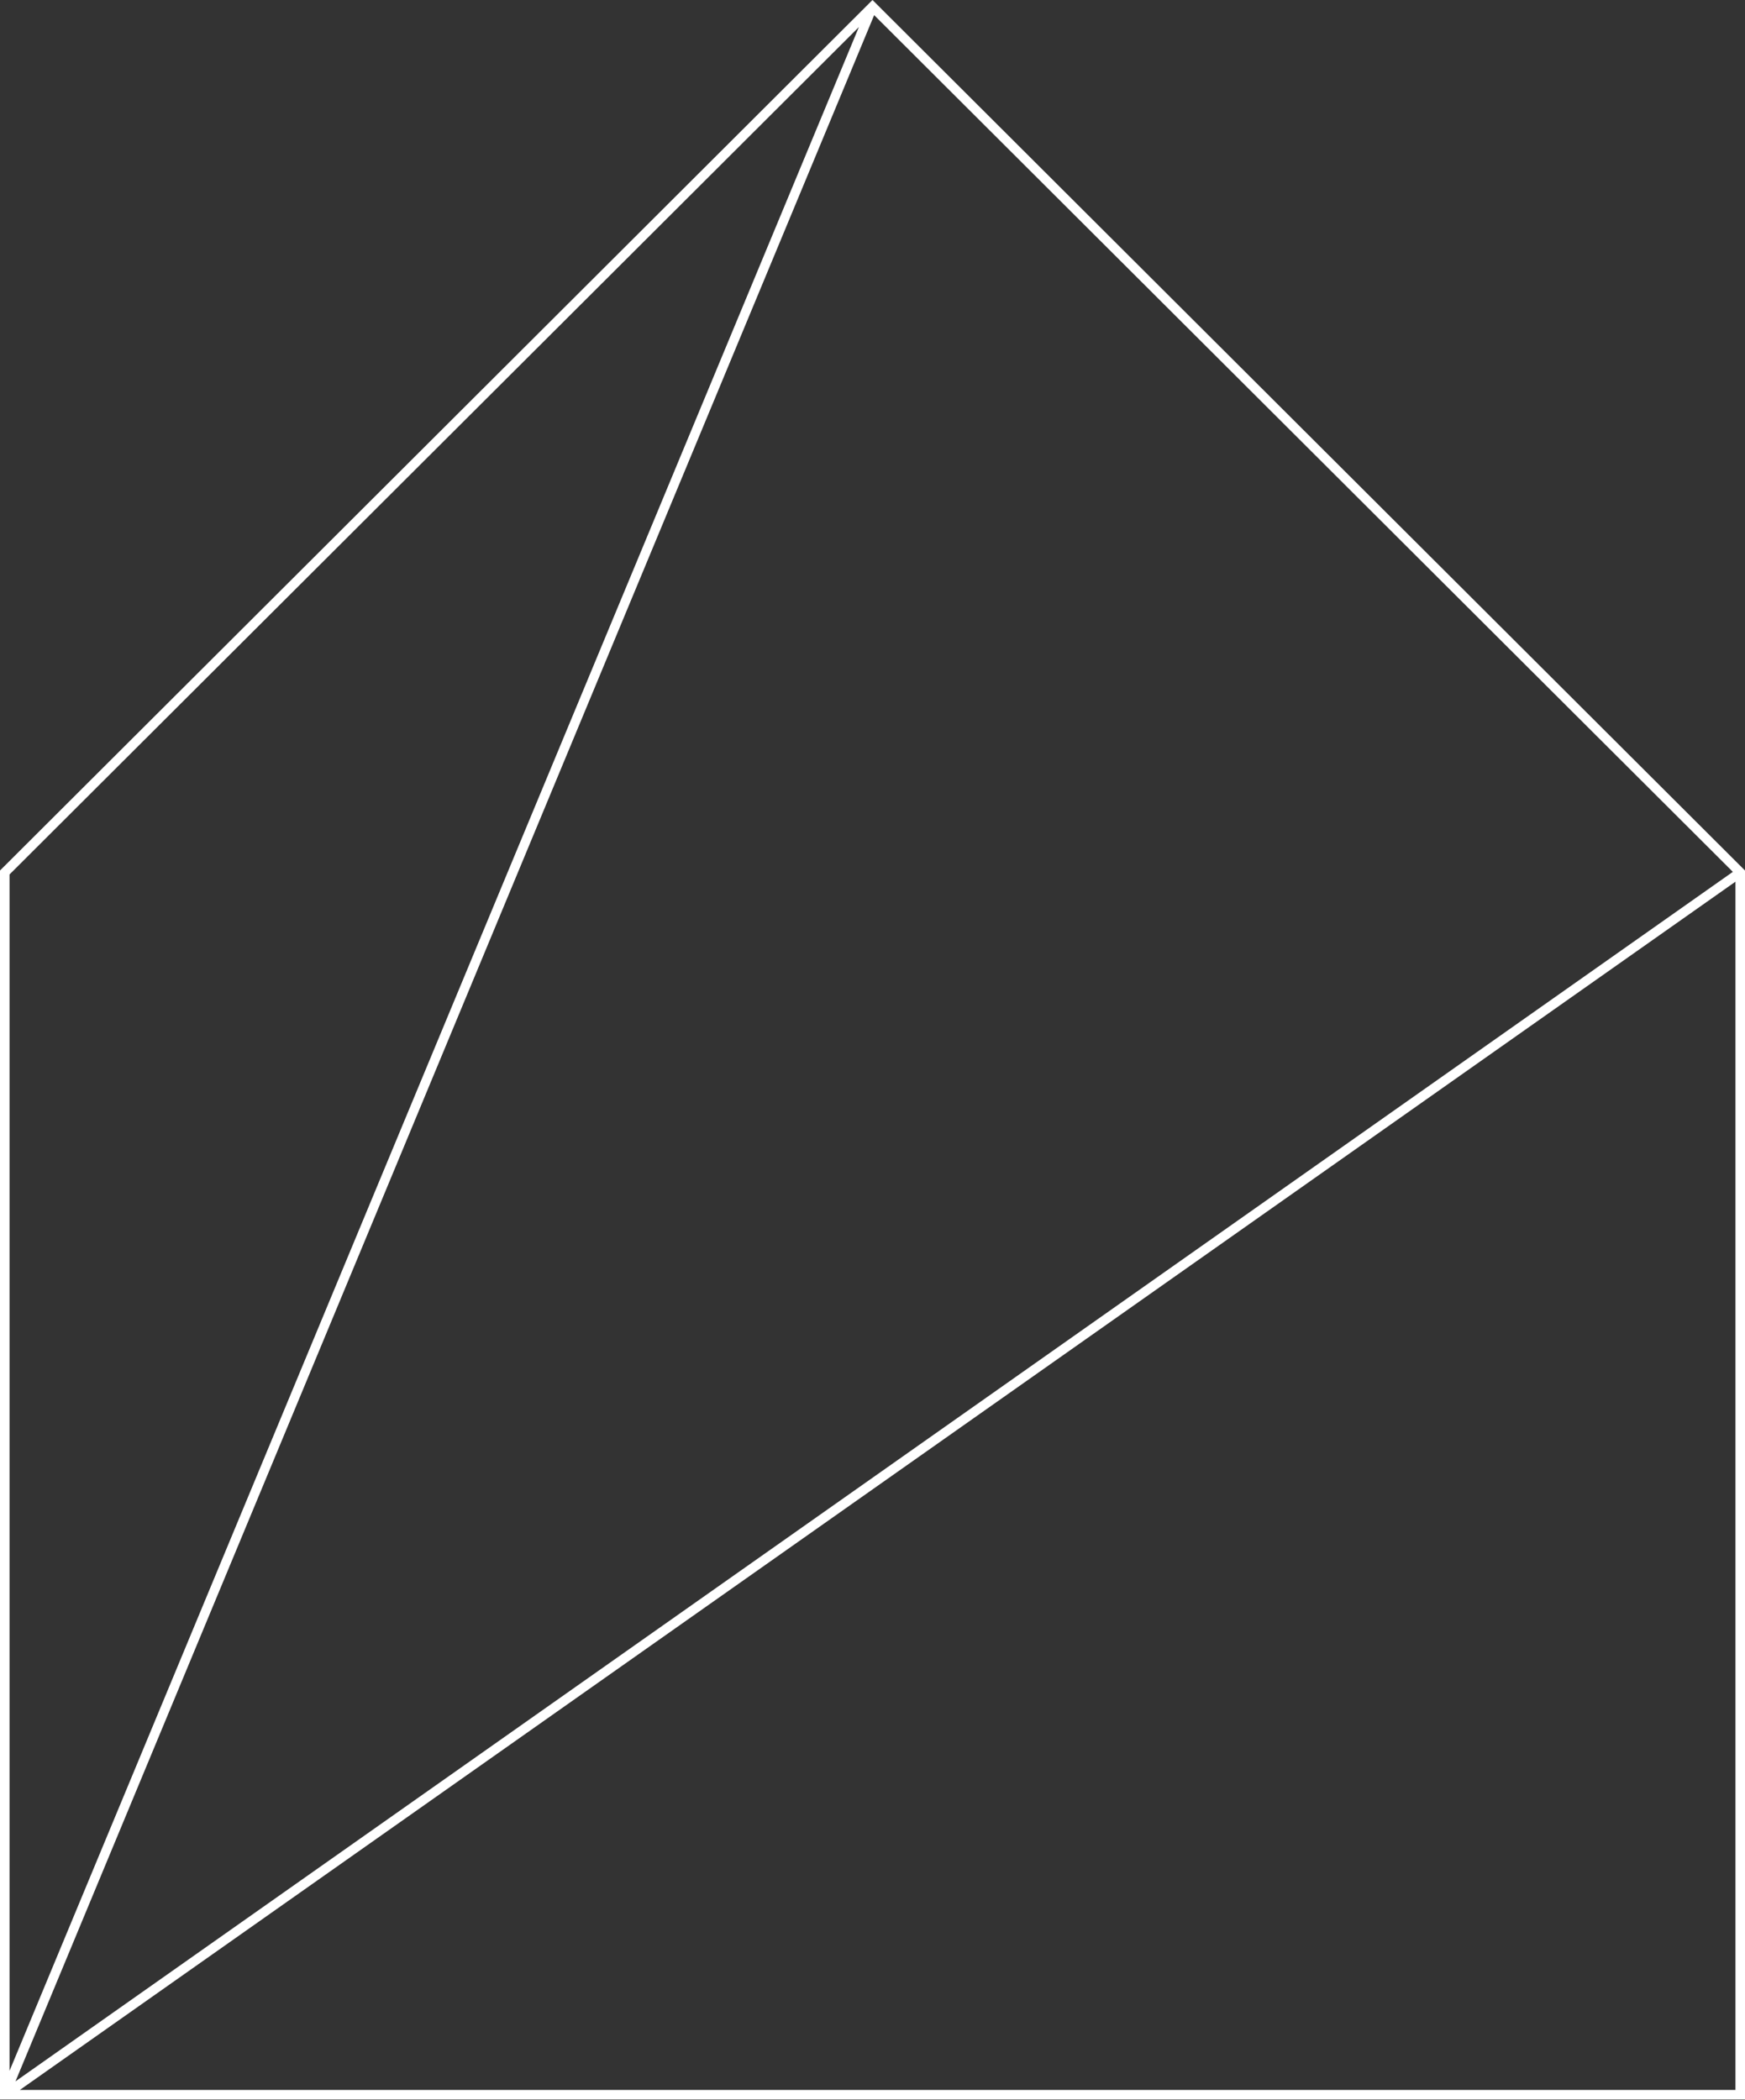 <?xml version="1.0" encoding="UTF-8"?> <svg xmlns="http://www.w3.org/2000/svg" width="732" height="881" viewBox="0 0 732 881" fill="none"><rect x="0" y="0" width="732" height="881" fill="#333333" stroke="none"/> <path fill-rule="evenodd" clip-rule="evenodd" d="M366 0L732 365.215V880.825H0V365.215L366 0ZM4 366.875V868.8L360.294 11.344L4 366.875ZM366.701 6.35L6.499 873.21L726.903 365.78L366.701 6.35ZM728 369.9L8.313 876.825H728V369.9Z" fill="white"></path> </svg> 